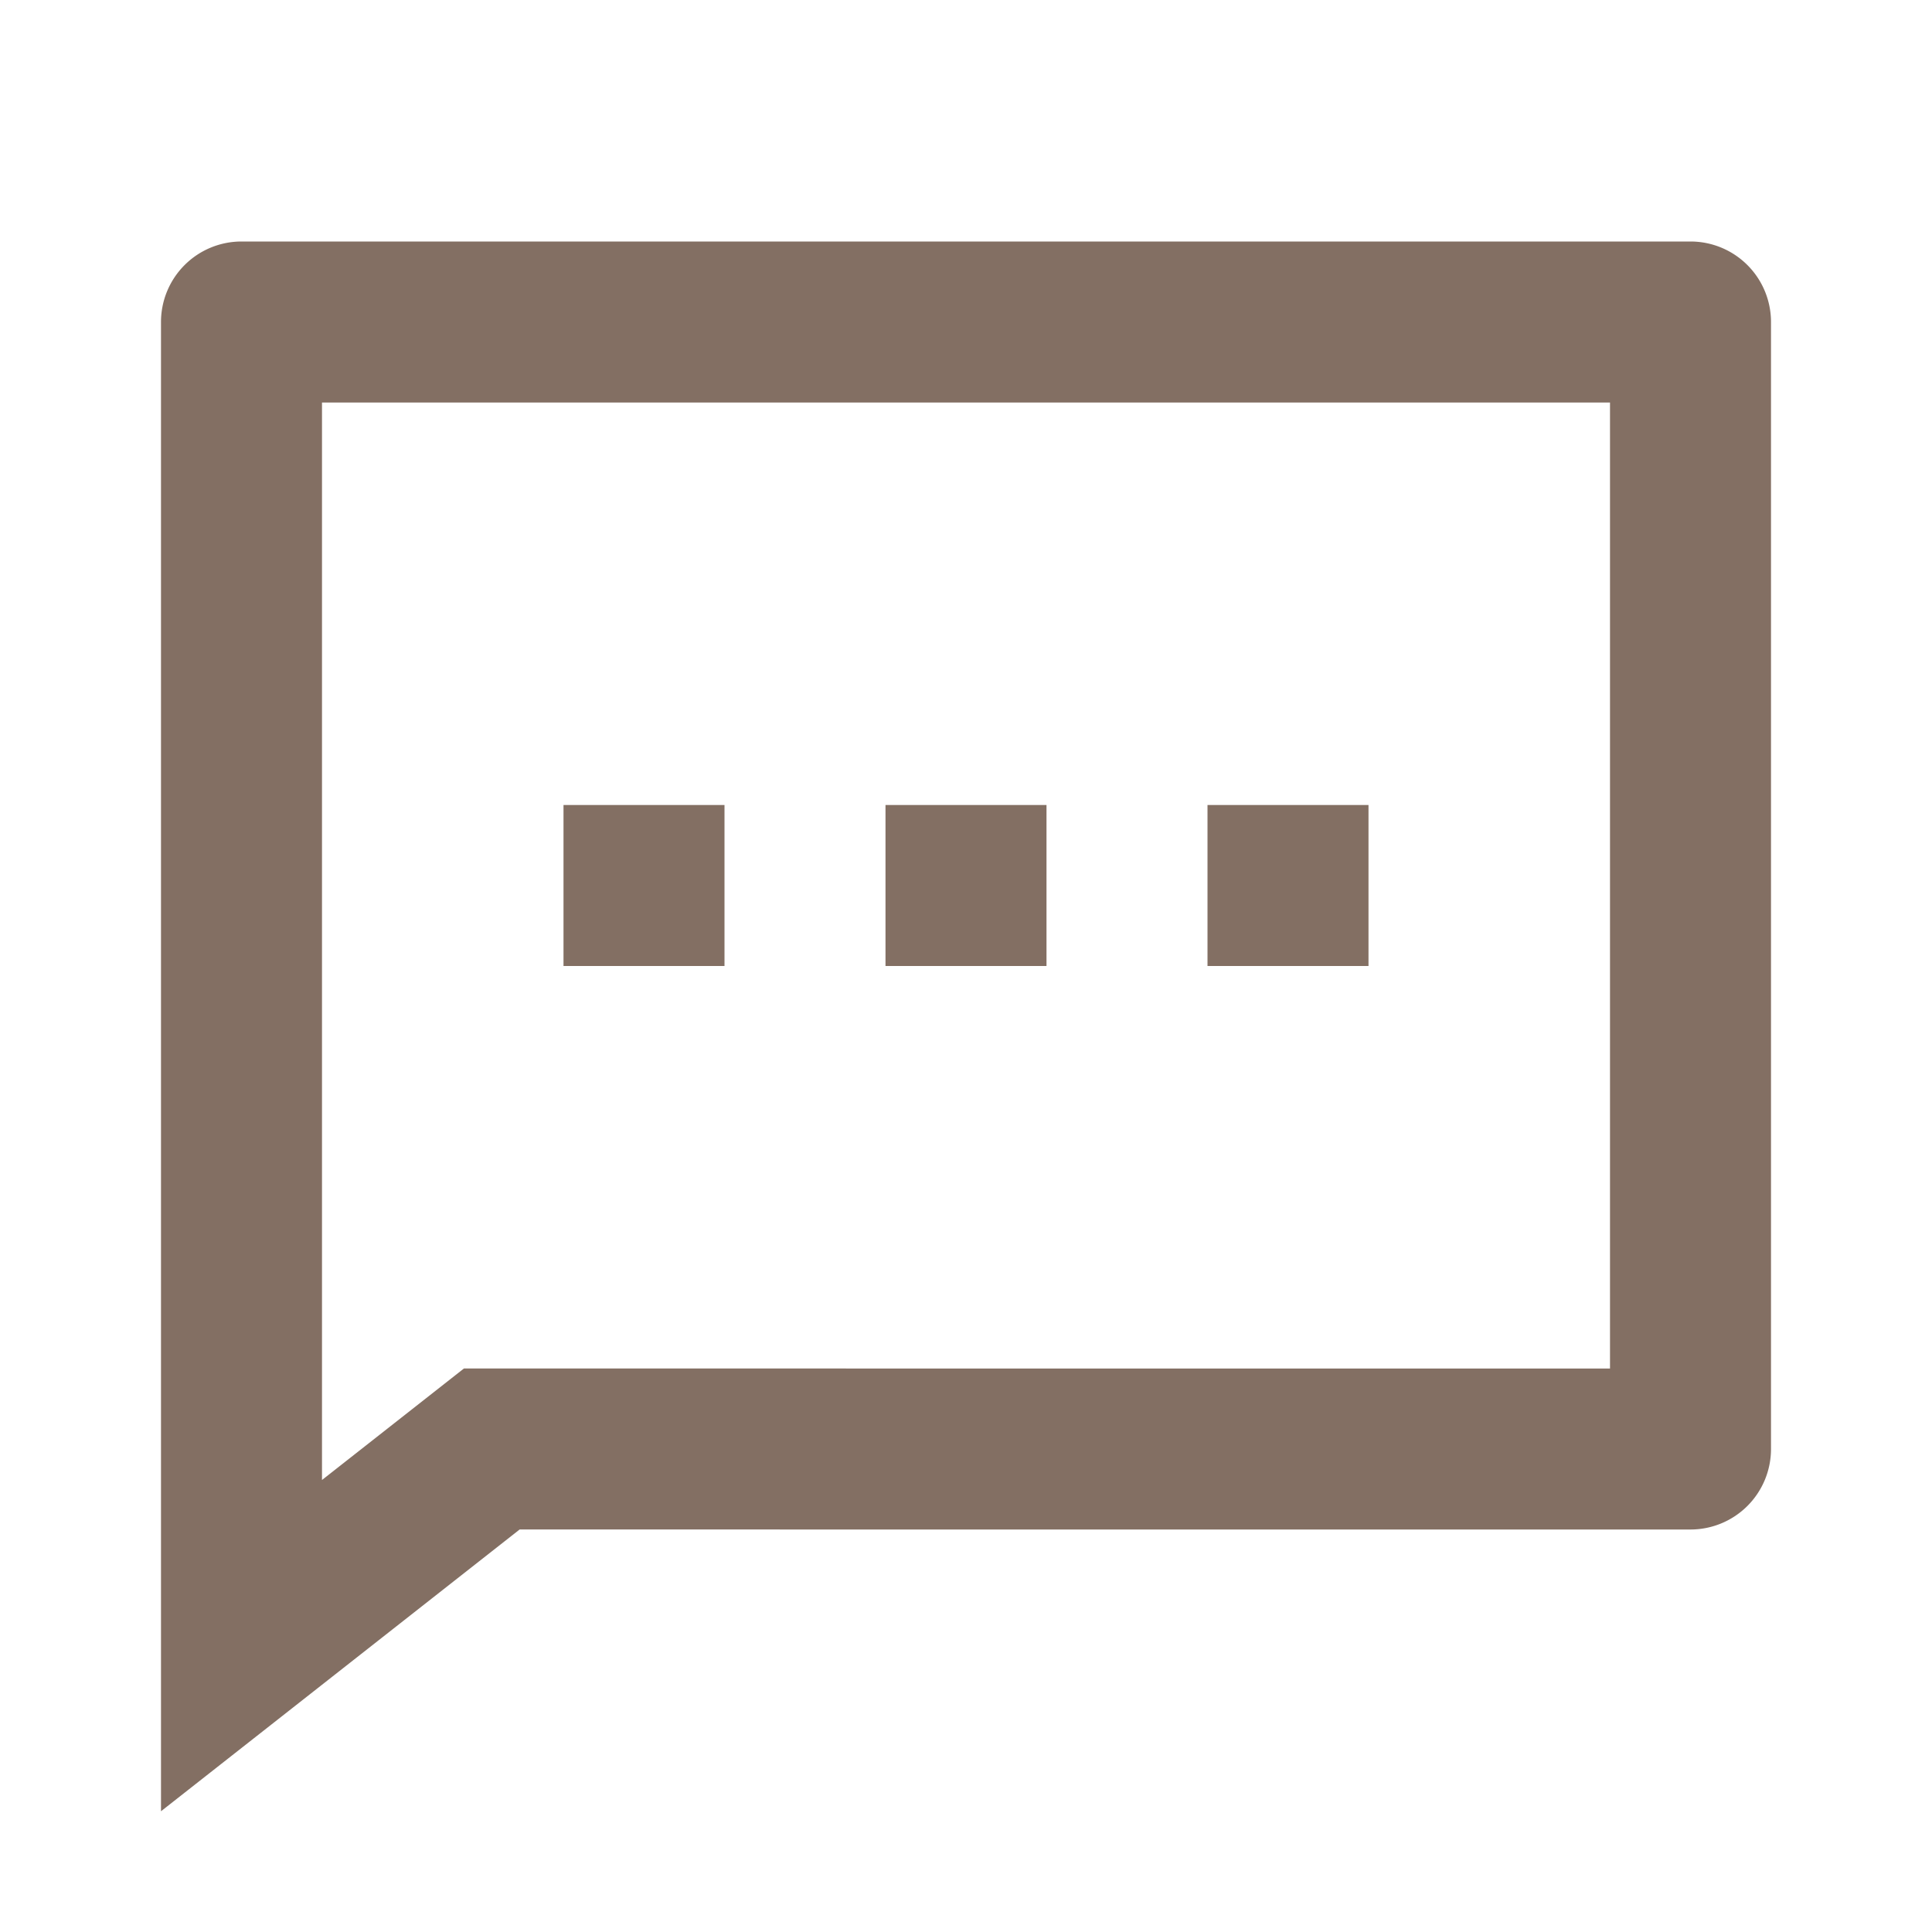 <svg id="Group_158" data-name="Group 158" xmlns="http://www.w3.org/2000/svg" width="275.582" height="275.582" viewBox="0 0 275.582 275.582">
  <path id="Path_3891" data-name="Path 3891" d="M0,0H275.582V275.582H0Z" fill="none"/>
  <path id="Path_3892" data-name="Path 3892" d="M53.155,186.721,2,226.91V14.483A11.483,11.483,0,0,1,13.483,3H220.169a11.483,11.483,0,0,1,11.483,11.483V175.239a11.483,11.483,0,0,1-11.483,11.483Zm-7.946-22.965H208.687V25.965H24.965V179.66Zm60.134-80.378h22.965v22.965H105.343Zm-45.93,0H82.378v22.965H59.413Zm91.861,0h22.965v22.965H151.274Z" transform="translate(20.965 31.448)" fill="#836f63"/>
</svg>
